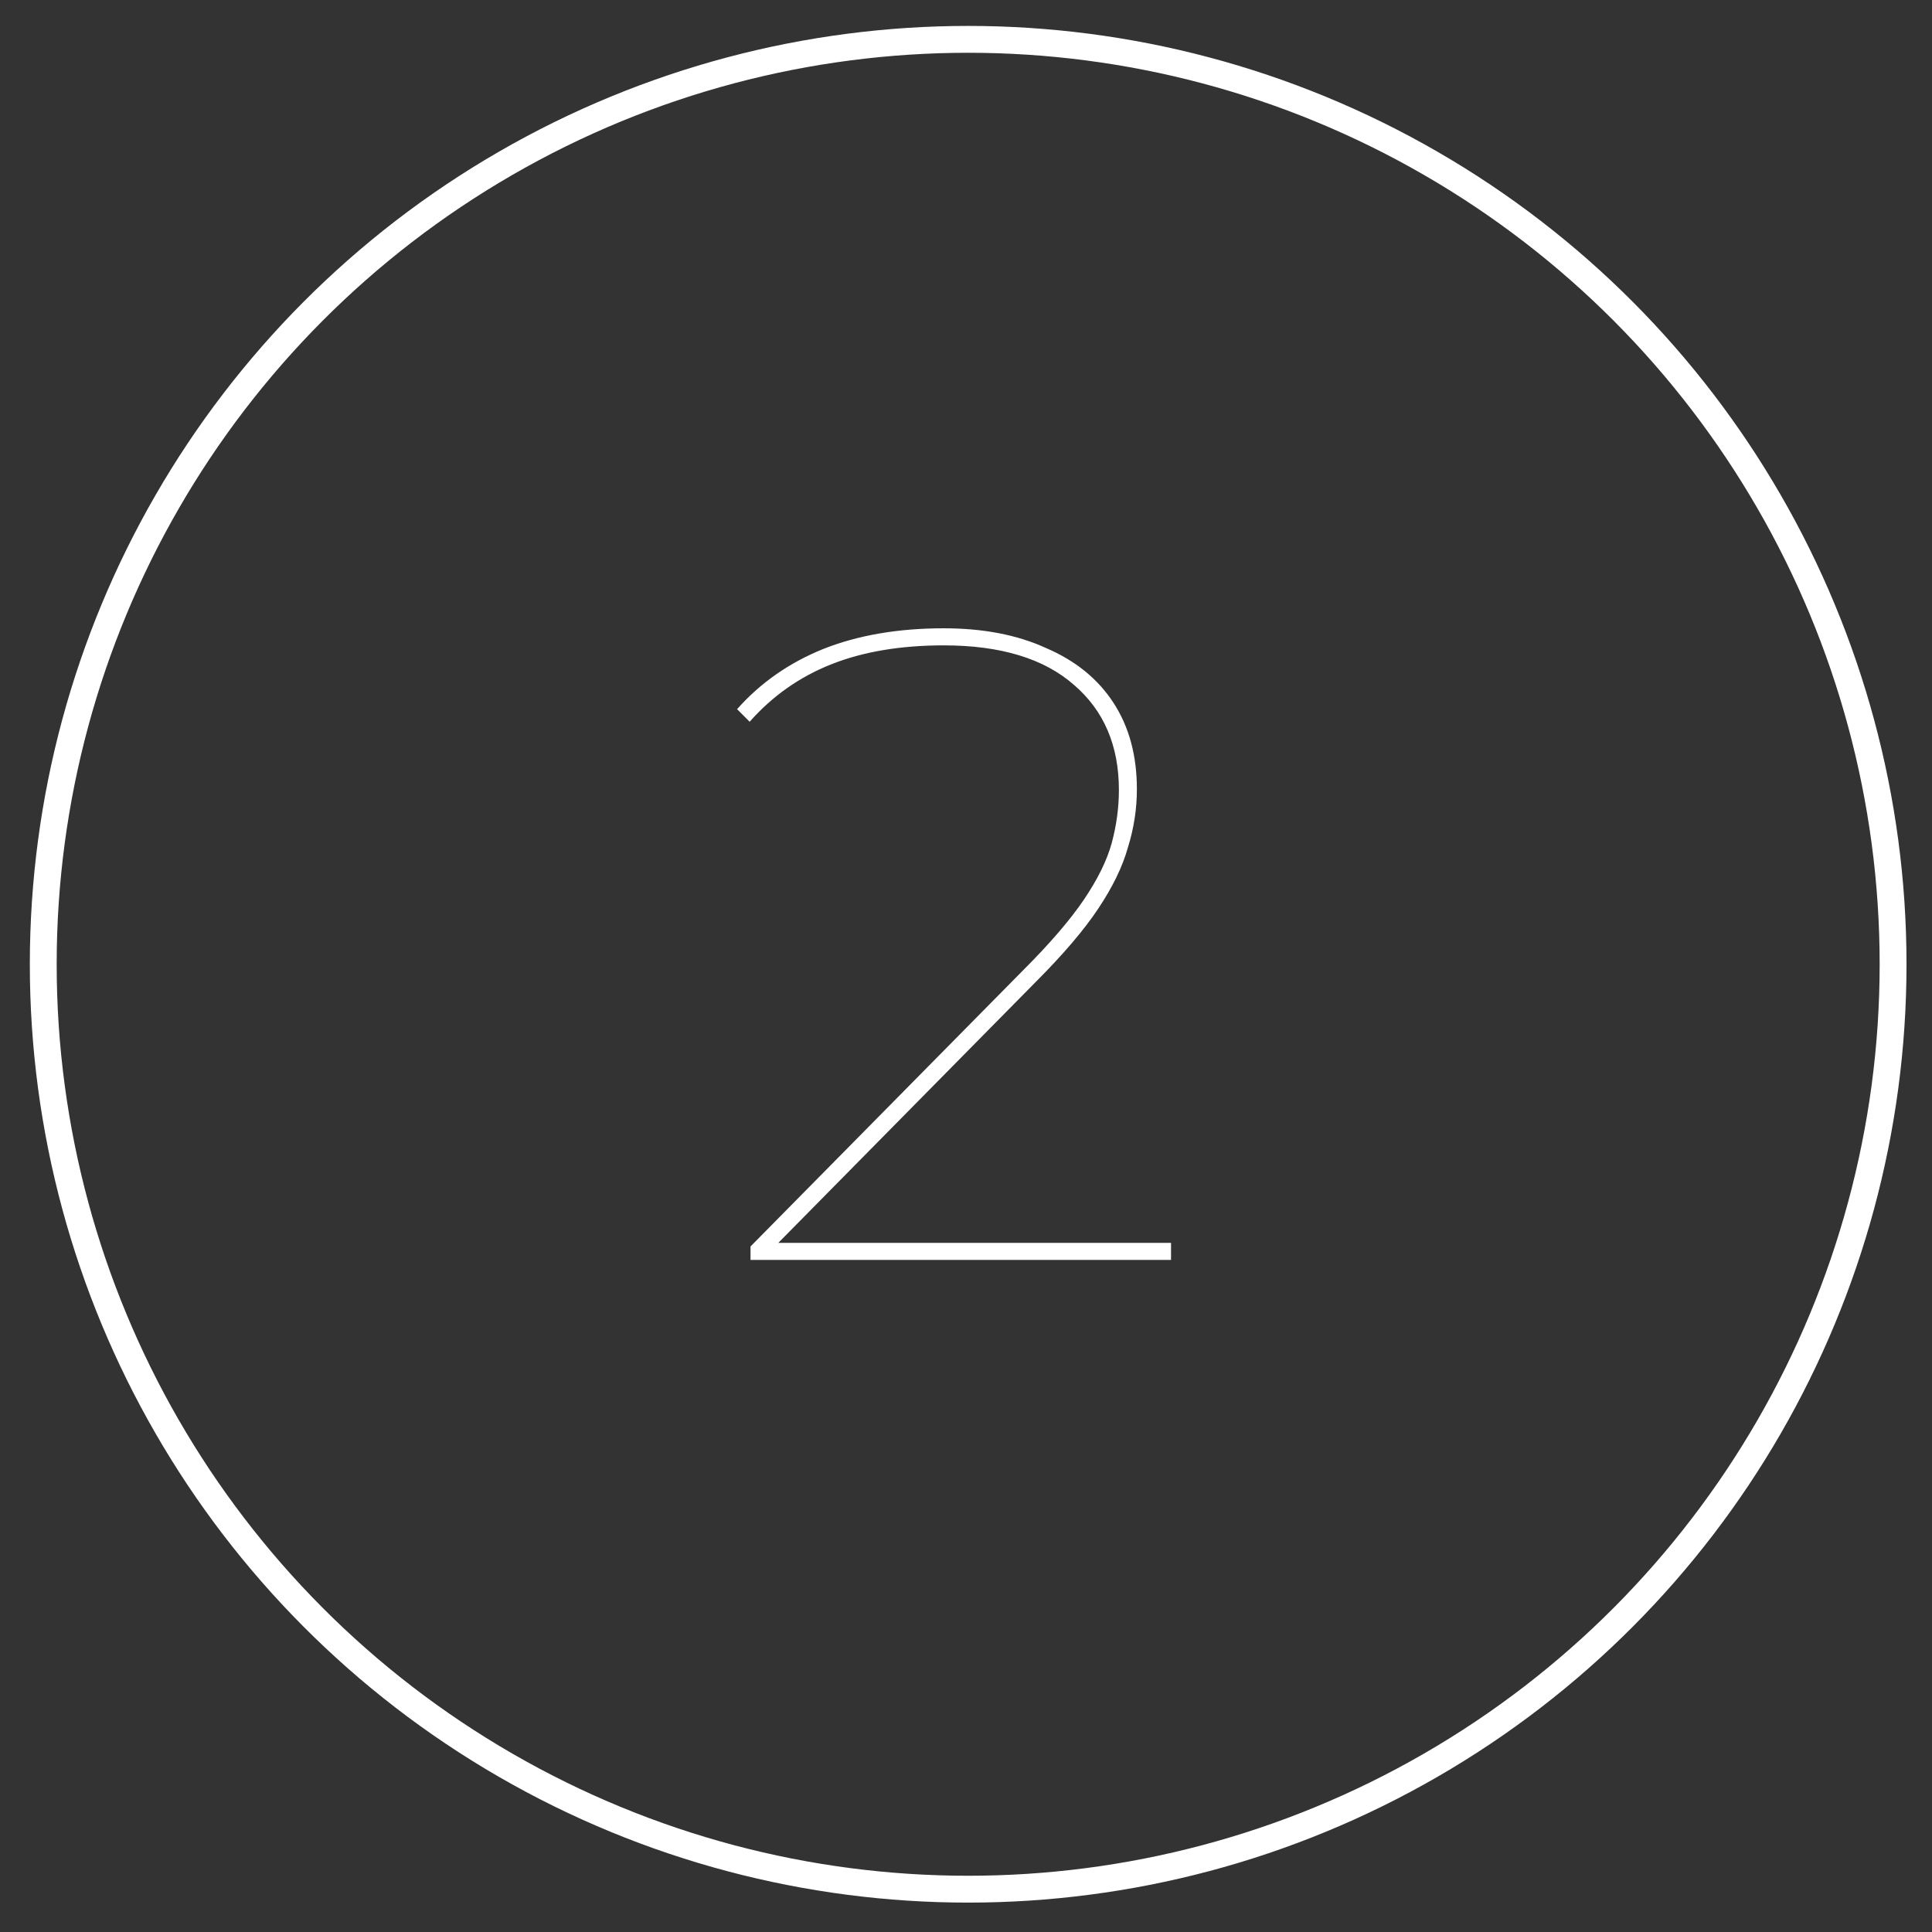 <svg width="49" height="49" viewBox="0 0 49 49" fill="none" xmlns="http://www.w3.org/2000/svg">
<rect x="0" y="0" width="49" height="49" fill="#333333" stroke="none"/>
<path d="M19.035 31.955V31.613L25.94 24.617C26.624 23.934 27.14 23.334 27.49 22.817C27.839 22.301 28.075 21.822 28.196 21.382C28.318 20.926 28.378 20.478 28.378 20.037C28.378 18.913 27.999 18.024 27.239 17.371C26.48 16.703 25.378 16.368 23.935 16.368C22.841 16.368 21.892 16.528 21.086 16.847C20.281 17.166 19.59 17.652 19.013 18.305L18.694 17.986C19.286 17.318 20.015 16.809 20.881 16.459C21.762 16.11 22.78 15.935 23.935 15.935C24.938 15.935 25.803 16.102 26.533 16.437C27.277 16.756 27.847 17.219 28.242 17.827C28.637 18.434 28.834 19.164 28.834 20.014C28.834 20.516 28.758 21.009 28.606 21.495C28.47 21.982 28.219 22.498 27.854 23.045C27.49 23.592 26.958 24.215 26.259 24.914L19.56 31.704L19.286 31.522H29.7V31.955H19.035Z" fill="white"/>
<circle cx="24.555" cy="24.456" r="23.458" stroke="white" stroke-width="0.681"/>
</svg>
